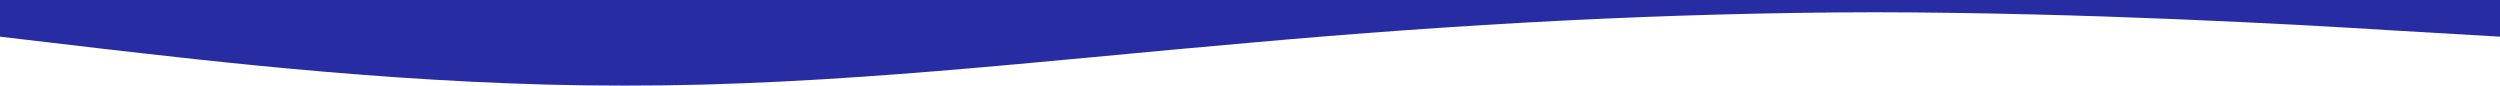 <svg width="1920" height="66" viewBox="0 0 1920 66" fill="none" xmlns="http://www.w3.org/2000/svg">
<g clip-path="url(#clip0_288_67)">
<path d="M1920 28.16L1840 23.496C1760 18.48 1600 9.68 1440 9.416C1280 9.68 1120 18.48 960 32.824C800 46.64 640 66 480 65.736C320 66 160 46.64 80 37.576L-5.72205e-05 28.16V-2.16164e-05H80C160 -2.16164e-05 320 -2.16164e-05 480 -2.16164e-05C640 -2.16164e-05 800 -2.16164e-05 960 -2.16164e-05C1120 -2.16164e-05 1280 -2.16164e-05 1440 -2.16164e-05C1600 -2.16164e-05 1760 -2.16164e-05 1840 -2.16164e-05H1920V28.16Z" fill="#272CA3"/>
</g>
<defs>
<clipPath id="clip0_288_67">
<rect width="1920" height="66" fill="white" transform="matrix(-1 0 0 -1 1920 66)"/>
</clipPath>
</defs>
</svg>
